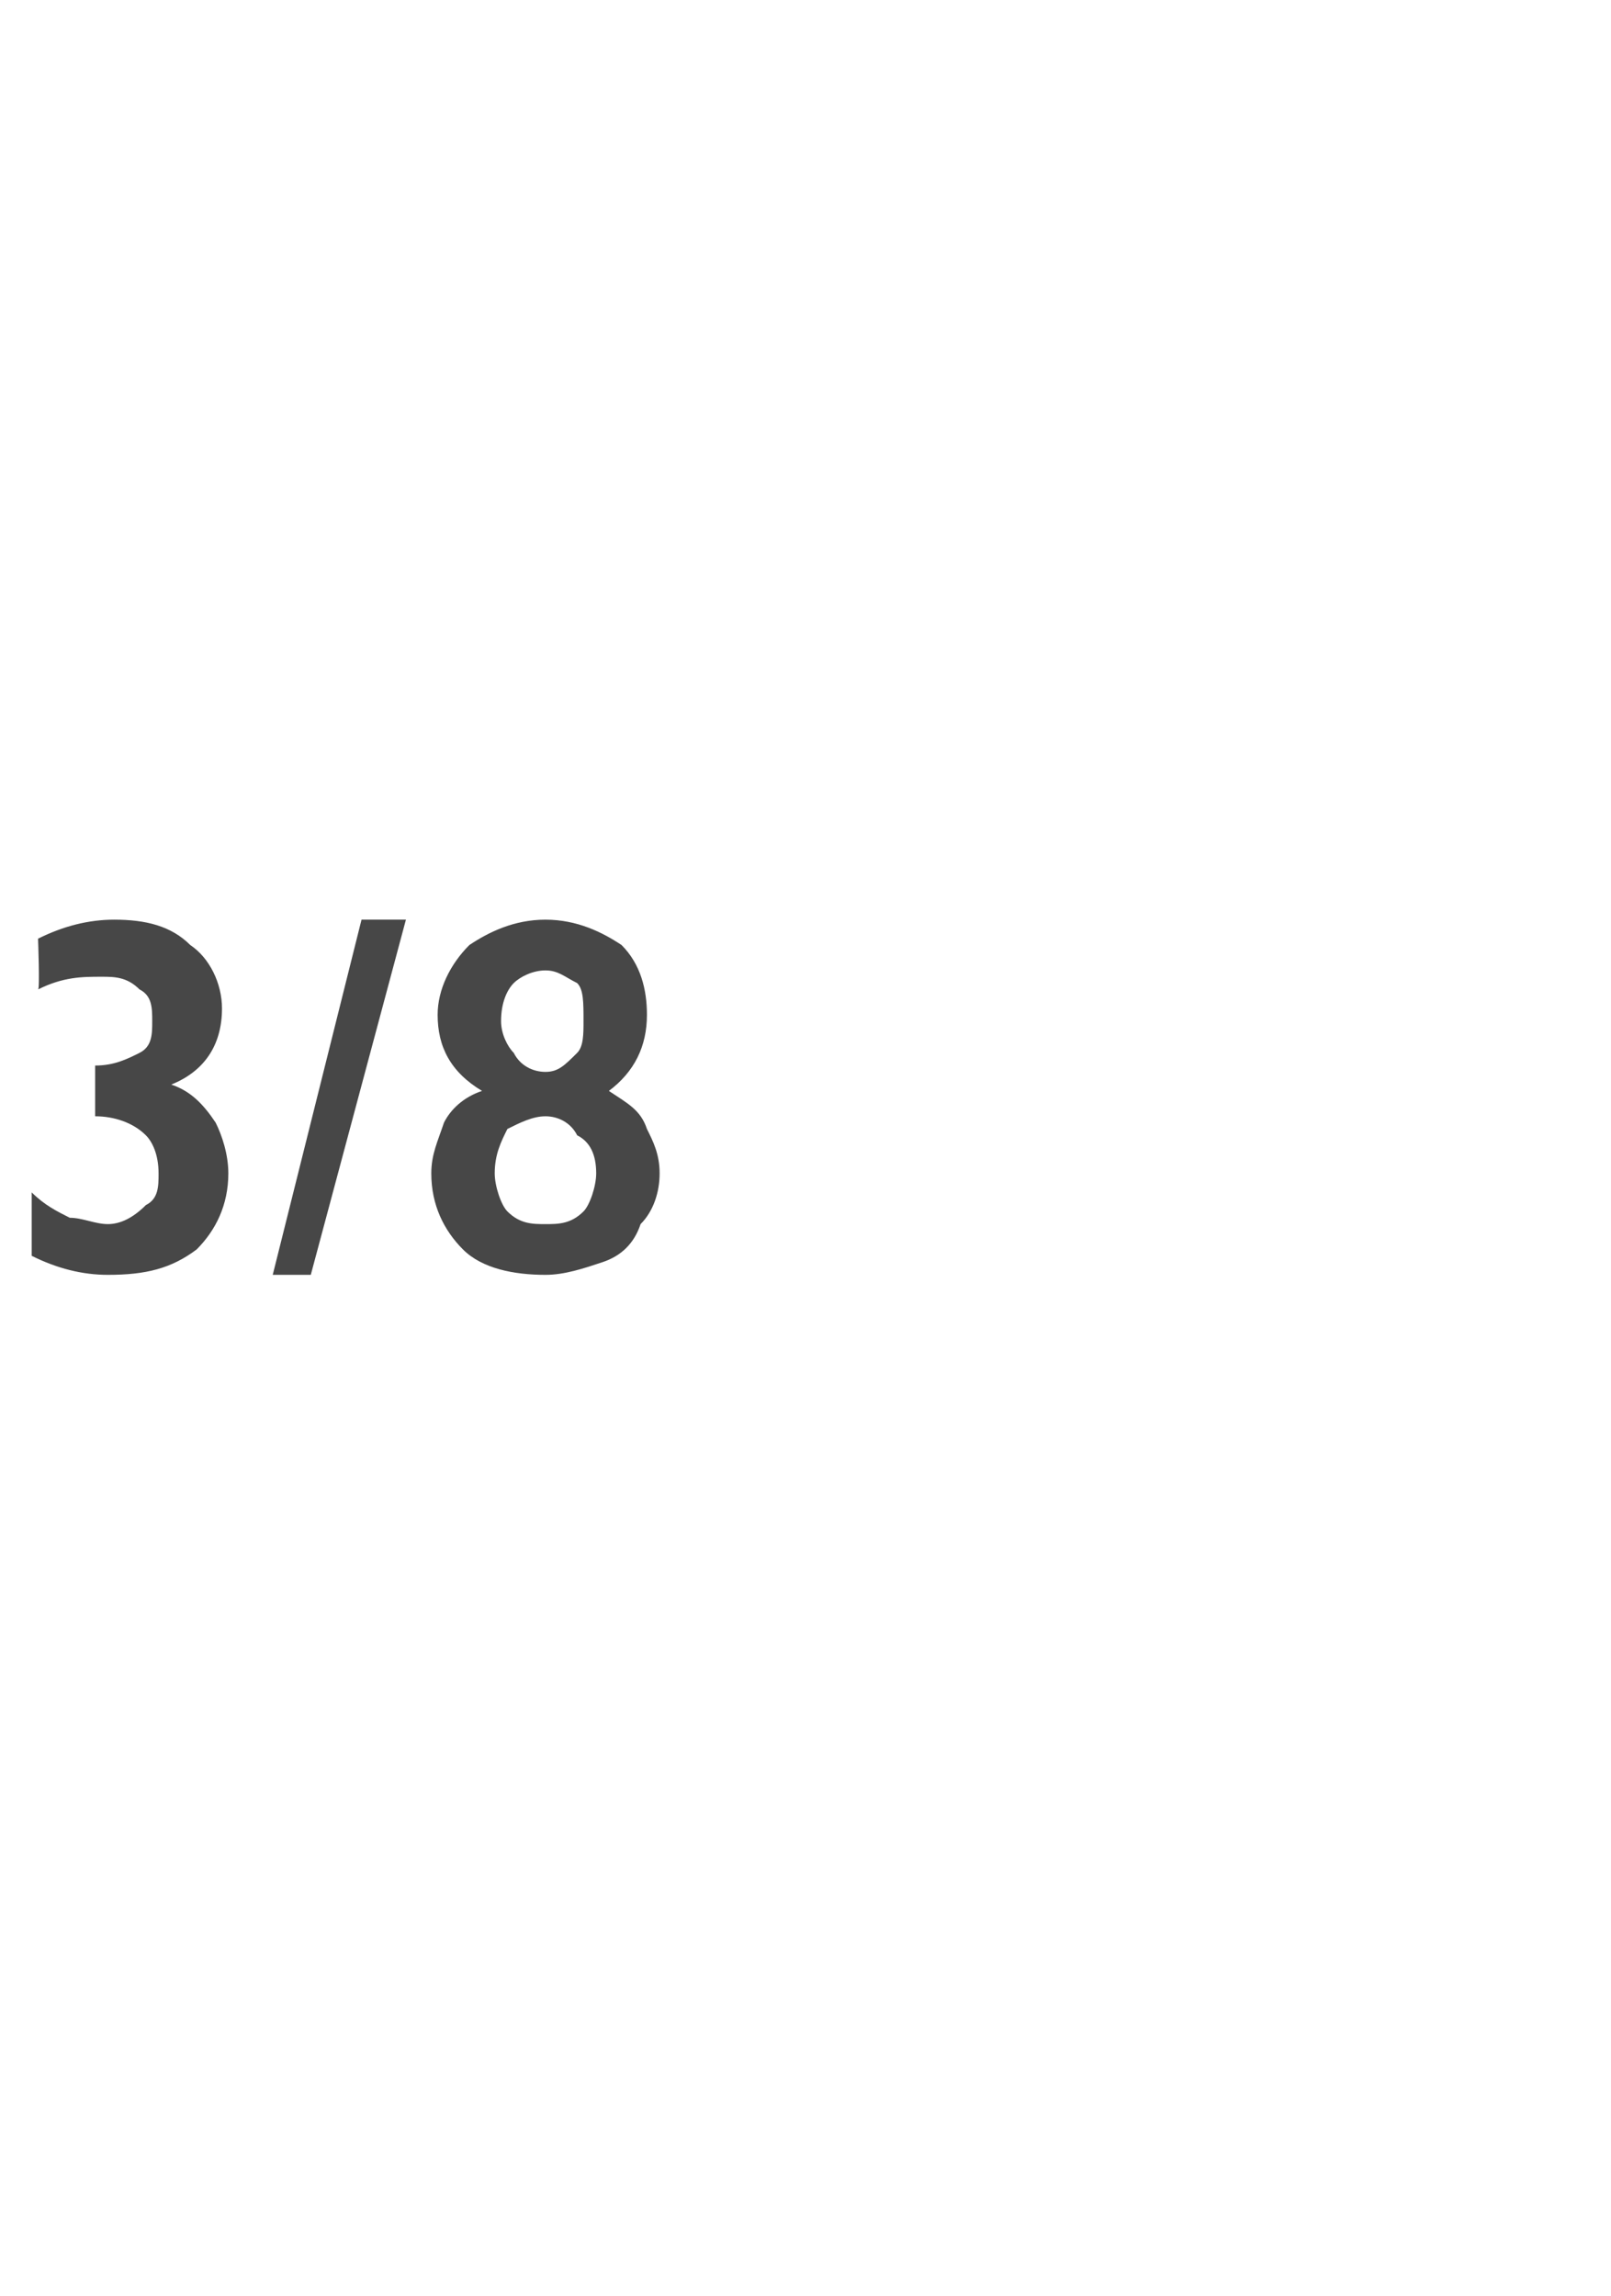 <?xml version="1.0" standalone="no"?><!DOCTYPE svg PUBLIC "-//W3C//DTD SVG 1.1//EN" "http://www.w3.org/Graphics/SVG/1.1/DTD/svg11.dtd"><svg xmlns="http://www.w3.org/2000/svg" version="1.1" width="25.4px" height="36.2px" viewBox="0 -1 25.4 36.2" style="top:-1px">  <desc>3/8</desc>  <defs/>  <g id="Polygon119814">    <path d="M 0.6 13.8 C 1 13.6 1.4 13.5 1.8 13.5 C 2.3 13.5 2.7 13.6 3 13.9 C 3.3 14.1 3.5 14.5 3.5 14.9 C 3.5 15.5 3.2 15.9 2.7 16.1 C 3 16.2 3.2 16.4 3.4 16.7 C 3.5 16.9 3.6 17.2 3.6 17.5 C 3.6 18 3.4 18.4 3.1 18.7 C 2.7 19 2.3 19.1 1.7 19.1 C 1.3 19.1 0.9 19 0.5 18.8 C 0.5 18.8 0.5 17.8 0.5 17.8 C 0.7 18 0.9 18.1 1.1 18.2 C 1.3 18.2 1.5 18.3 1.7 18.3 C 1.9 18.3 2.1 18.2 2.3 18 C 2.5 17.9 2.5 17.7 2.5 17.5 C 2.5 17.2 2.4 17 2.3 16.9 C 2.1 16.7 1.8 16.6 1.5 16.6 C 1.53 16.64 1.5 16.6 1.5 16.6 L 1.5 15.8 C 1.5 15.8 1.51 15.8 1.5 15.8 C 1.8 15.8 2 15.7 2.2 15.6 C 2.4 15.5 2.4 15.3 2.4 15.1 C 2.4 14.9 2.4 14.7 2.2 14.6 C 2 14.4 1.8 14.4 1.6 14.4 C 1.3 14.4 1 14.4 0.6 14.6 C 0.63 14.61 0.6 13.8 0.6 13.8 C 0.6 13.8 0.63 13.75 0.6 13.8 Z M 6.4 13.5 L 4.9 19.1 L 4.3 19.1 L 5.7 13.5 L 6.4 13.5 Z M 8.6 13.5 C 9.1 13.5 9.5 13.7 9.8 13.9 C 10.1 14.2 10.2 14.6 10.2 15 C 10.2 15.5 10 15.9 9.6 16.2 C 9.9 16.4 10.1 16.5 10.2 16.8 C 10.3 17 10.4 17.2 10.4 17.5 C 10.4 17.8 10.3 18.1 10.1 18.3 C 10 18.6 9.8 18.8 9.5 18.9 C 9.2 19 8.9 19.1 8.6 19.1 C 8.1 19.1 7.6 19 7.3 18.7 C 7 18.4 6.8 18 6.8 17.5 C 6.8 17.2 6.9 17 7 16.7 C 7.1 16.5 7.3 16.3 7.6 16.2 C 7.1 15.9 6.9 15.5 6.9 15 C 6.9 14.6 7.1 14.2 7.4 13.9 C 7.7 13.7 8.1 13.5 8.6 13.5 Z M 7.9 15.1 C 7.9 15.3 8 15.5 8.1 15.6 C 8.2 15.8 8.4 15.9 8.6 15.9 C 8.8 15.9 8.9 15.8 9.1 15.6 C 9.2 15.5 9.2 15.3 9.2 15.1 C 9.2 14.8 9.2 14.6 9.1 14.5 C 8.9 14.4 8.8 14.3 8.6 14.3 C 8.4 14.3 8.2 14.4 8.1 14.5 C 8 14.6 7.9 14.8 7.9 15.1 Z M 7.8 17.5 C 7.8 17.7 7.9 18 8 18.1 C 8.2 18.3 8.4 18.3 8.6 18.3 C 8.8 18.3 9 18.3 9.2 18.1 C 9.3 18 9.4 17.7 9.4 17.5 C 9.4 17.2 9.3 17 9.1 16.9 C 9 16.7 8.8 16.6 8.6 16.6 C 8.4 16.6 8.2 16.7 8 16.8 C 7.9 17 7.8 17.2 7.8 17.5 Z " stroke="none" fill="#474747"/>  </g></svg>